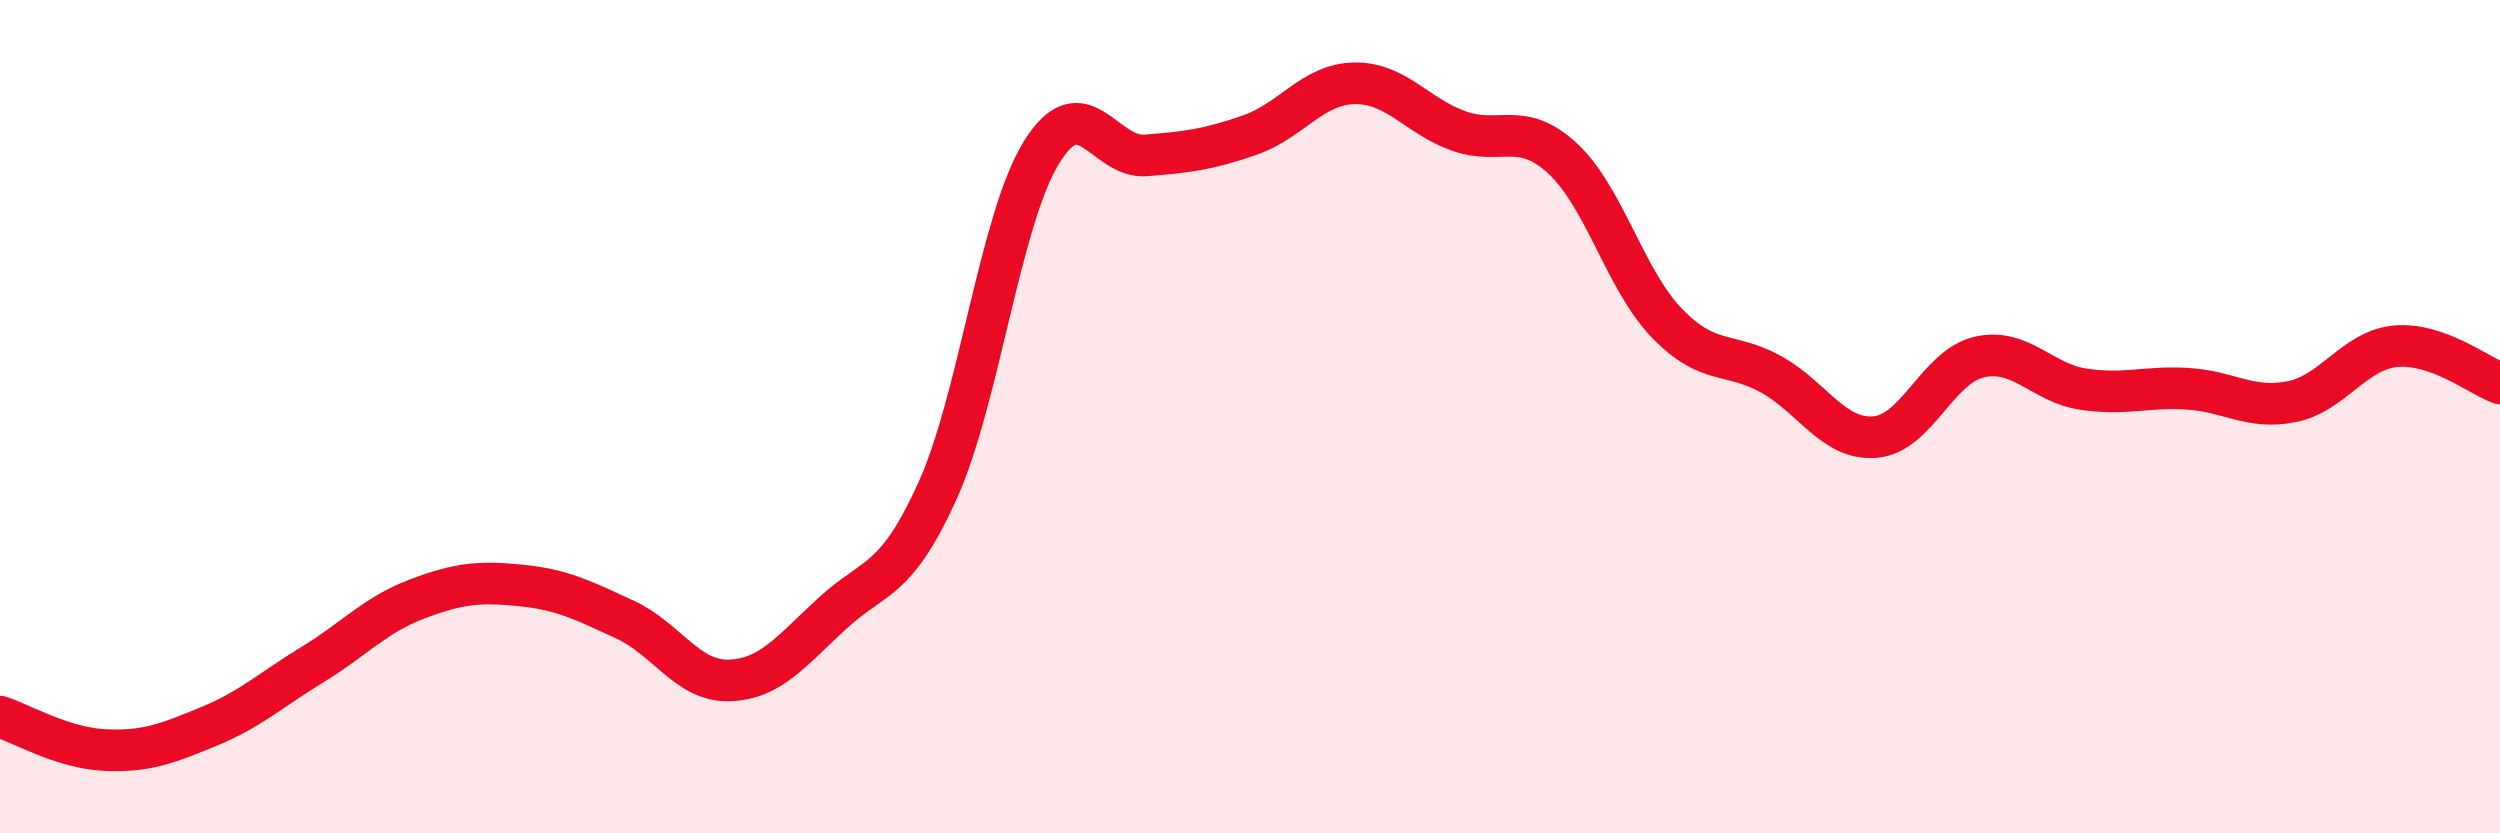 
    <svg width="60" height="20" viewBox="0 0 60 20" xmlns="http://www.w3.org/2000/svg">
      <path
        d="M 0,17.2 C 0.5,17.36 1.5,17.95 2.5,18 C 3.5,18.05 4,17.85 5,17.44 C 6,17.03 6.5,16.56 7.5,15.95 C 8.5,15.34 9,14.76 10,14.38 C 11,14 11.5,13.95 12.5,14.05 C 13.5,14.15 14,14.41 15,14.87 C 16,15.33 16.5,16.36 17.5,16.33 C 18.5,16.3 19,15.61 20,14.7 C 21,13.79 21.5,13.99 22.5,11.78 C 23.5,9.57 24,5.26 25,3.65 C 26,2.04 26.5,3.81 27.5,3.73 C 28.5,3.65 29,3.59 30,3.24 C 31,2.89 31.5,2.02 32.5,2 C 33.5,1.98 34,2.78 35,3.14 C 36,3.5 36.5,2.88 37.5,3.8 C 38.5,4.72 39,6.71 40,7.75 C 41,8.79 41.5,8.43 42.5,8.98 C 43.5,9.53 44,10.57 45,10.49 C 46,10.41 46.5,8.8 47.5,8.57 C 48.5,8.34 49,9.19 50,9.34 C 51,9.49 51.5,9.27 52.5,9.33 C 53.5,9.39 54,9.84 55,9.64 C 56,9.44 56.5,8.4 57.5,8.31 C 58.5,8.22 59.5,9.02 60,9.2L60 20L0 20Z"
        fill="#EB0A25"
        opacity="0.1"
        stroke-linecap="round"
        stroke-linejoin="round"
      />
      <path
        d="M 0,17.2 C 0.5,17.36 1.5,17.95 2.5,18 C 3.5,18.05 4,17.85 5,17.44 C 6,17.03 6.5,16.56 7.5,15.95 C 8.5,15.34 9,14.76 10,14.38 C 11,14 11.5,13.95 12.5,14.05 C 13.5,14.15 14,14.41 15,14.87 C 16,15.33 16.5,16.36 17.5,16.33 C 18.5,16.3 19,15.61 20,14.7 C 21,13.79 21.5,13.99 22.5,11.78 C 23.5,9.57 24,5.26 25,3.65 C 26,2.04 26.5,3.81 27.5,3.73 C 28.5,3.65 29,3.59 30,3.24 C 31,2.89 31.5,2.02 32.5,2 C 33.5,1.98 34,2.78 35,3.14 C 36,3.5 36.5,2.88 37.5,3.8 C 38.5,4.72 39,6.71 40,7.75 C 41,8.79 41.5,8.43 42.5,8.98 C 43.5,9.53 44,10.57 45,10.49 C 46,10.41 46.5,8.8 47.5,8.57 C 48.5,8.34 49,9.19 50,9.34 C 51,9.49 51.5,9.27 52.5,9.33 C 53.5,9.39 54,9.84 55,9.64 C 56,9.44 56.5,8.4 57.5,8.31 C 58.5,8.22 59.5,9.02 60,9.2"
        stroke="#EB0A25"
        stroke-width="1"
        fill="none"
        stroke-linecap="round"
        stroke-linejoin="round"
      />
    </svg>
  
